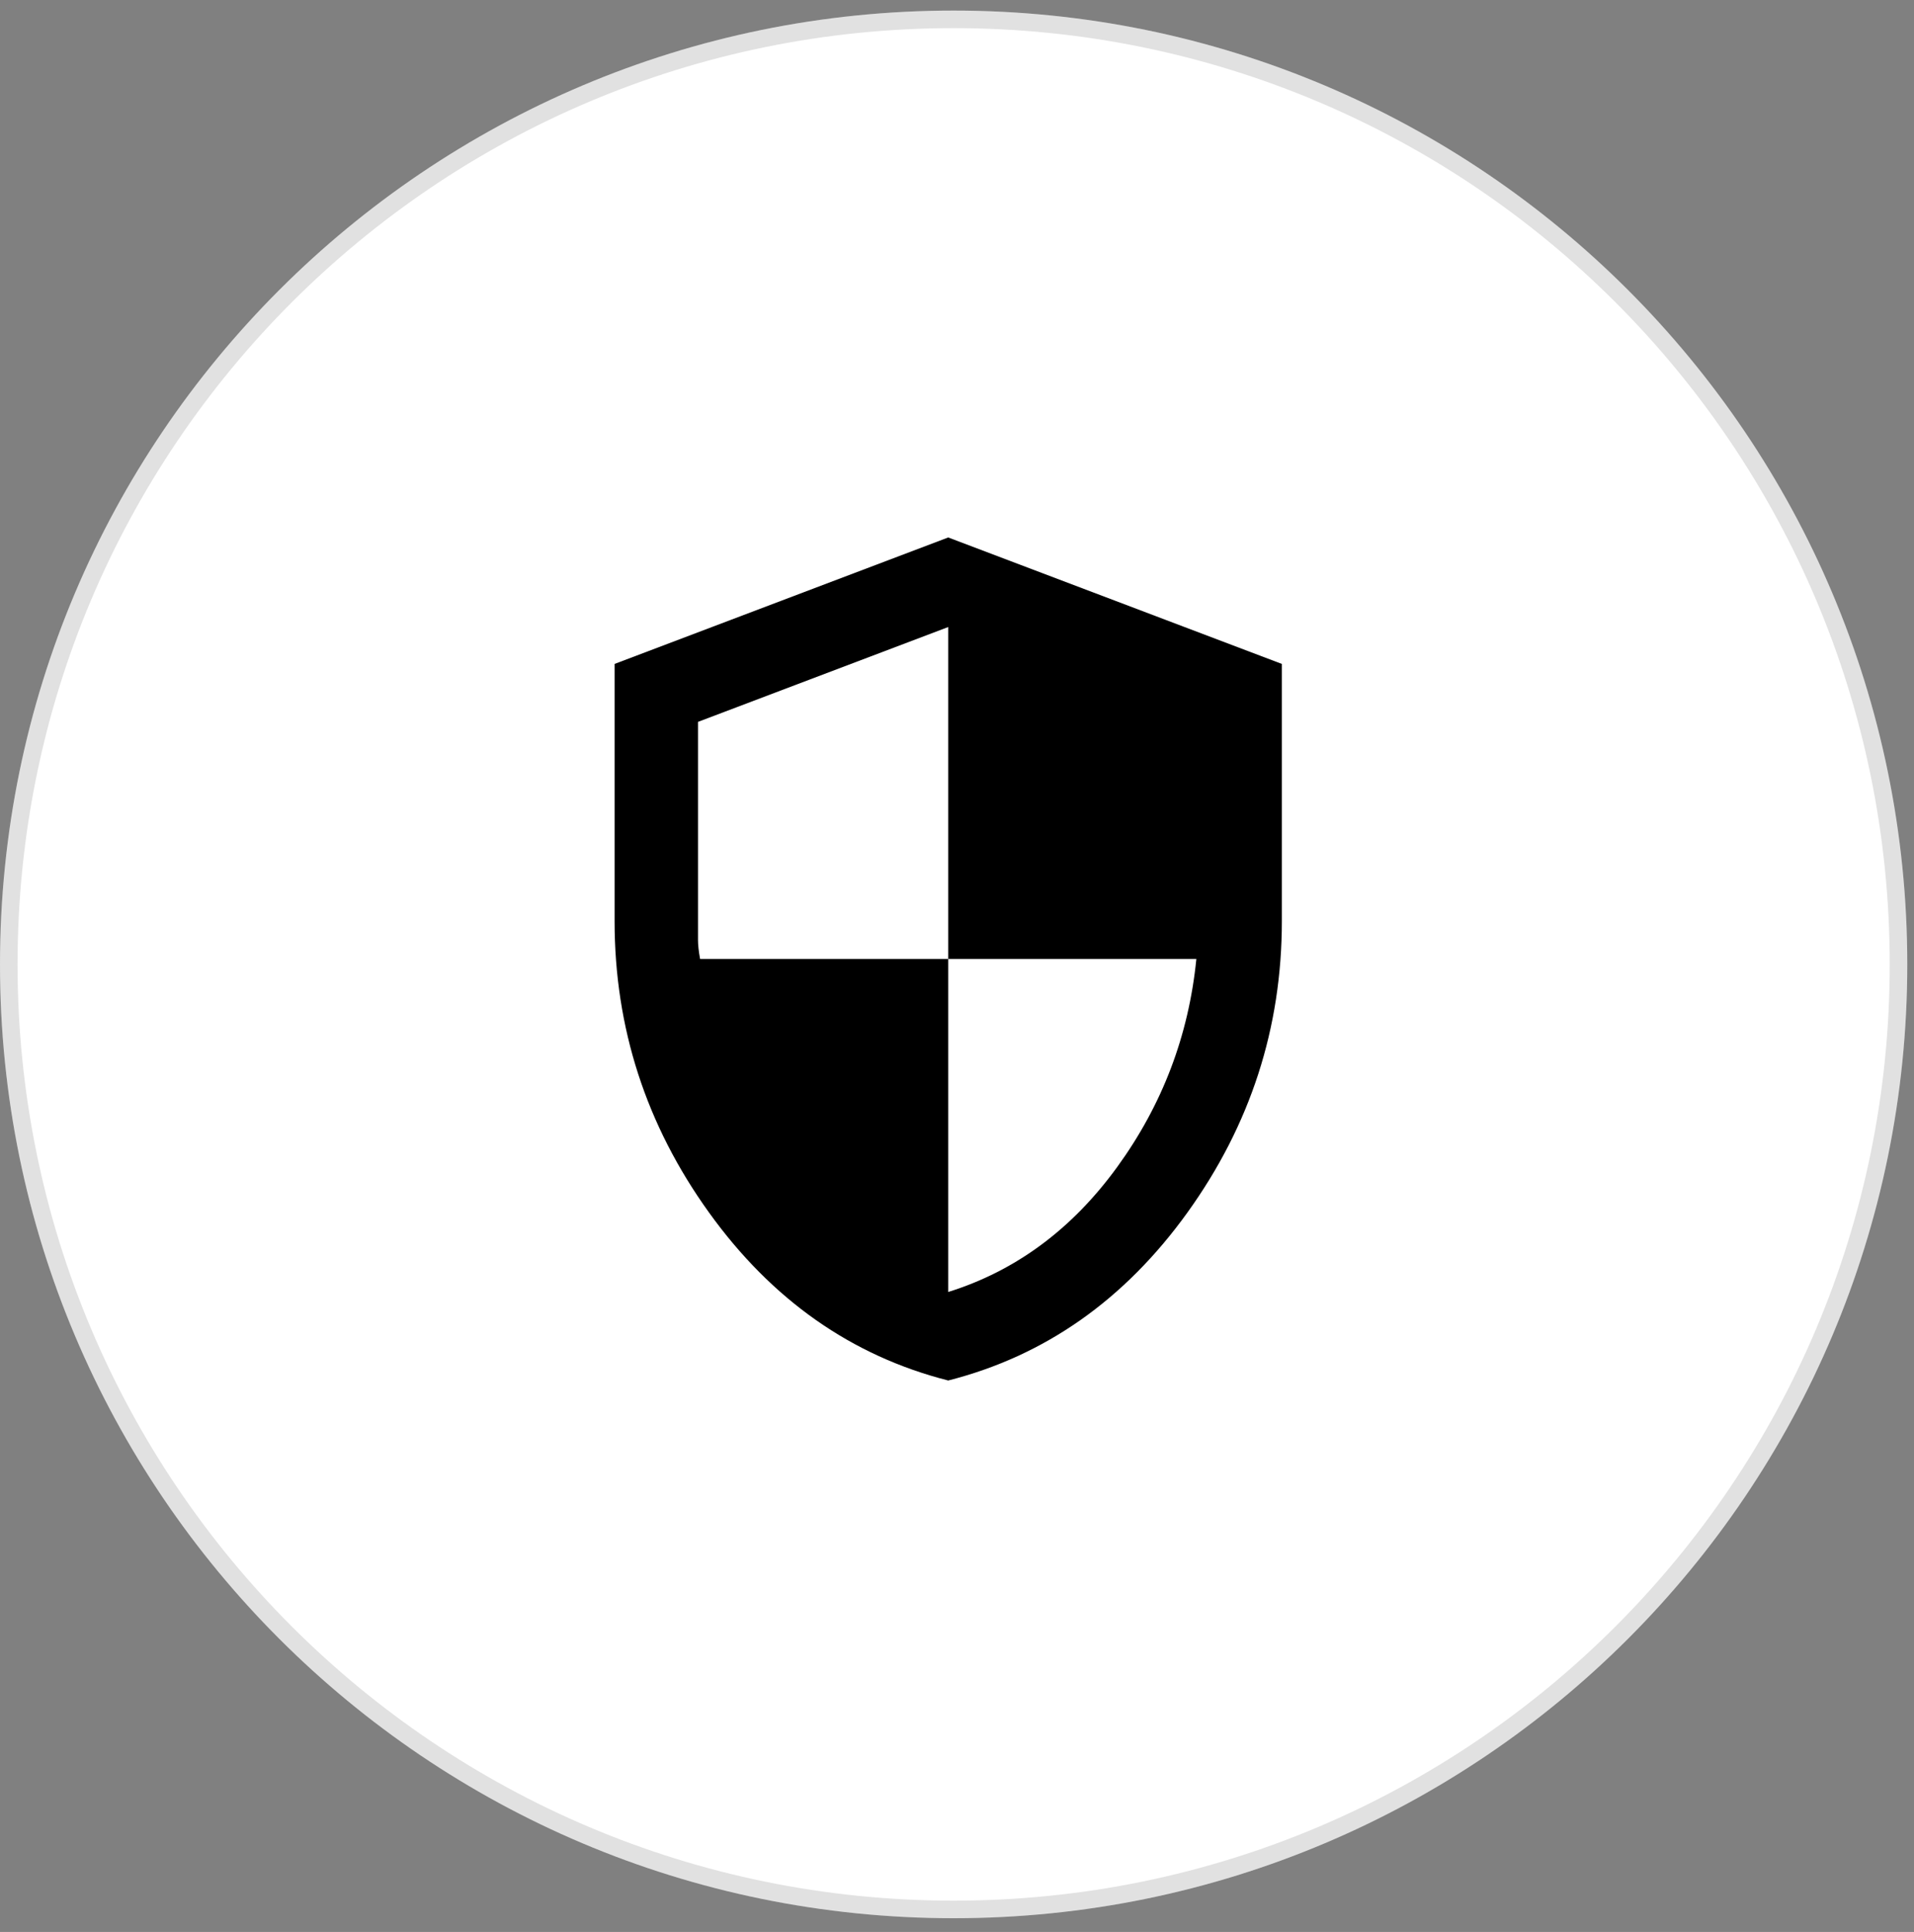 <svg width="109" height="110" viewBox="0 0 109 110" fill="none" xmlns="http://www.w3.org/2000/svg">
<rect x="0" y="0" width="109" height="110" fill="#808080" stroke="none"/>
<g id="Group 1000008451">
<g id="Oval">
<path d="M54.308 109.218C84.302 109.218 108.617 84.904 108.617 54.91C108.617 24.916 84.302 0.602 54.308 0.602C24.315 0.602 0 24.916 0 54.91C0 84.904 24.315 109.218 54.308 109.218Z" fill="white"/>
<path d="M108.117 54.91C108.117 84.627 84.026 108.718 54.308 108.718C24.591 108.718 0.5 84.627 0.5 54.91C0.5 25.192 24.591 1.102 54.308 1.102C84.026 1.102 108.117 25.192 108.117 54.91Z" stroke="black" stroke-opacity="0.12"/>
</g>
<path id="Vector" d="M54 78.602C48.498 77.202 43.956 74.012 40.373 69.032C36.791 64.052 35 58.522 35 52.442V37.802L54 30.602L73 37.802V52.442C73 58.522 71.209 64.052 67.627 69.032C64.044 74.012 59.502 77.202 54 78.602ZM54 73.562C57.84 72.362 61.046 69.992 63.619 66.452C66.192 62.912 67.696 58.962 68.131 54.602H54V35.702L39.75 41.102V53.522C39.75 53.802 39.79 54.162 39.869 54.602H54V73.562Z" fill="black"/>
</g>
</svg>
